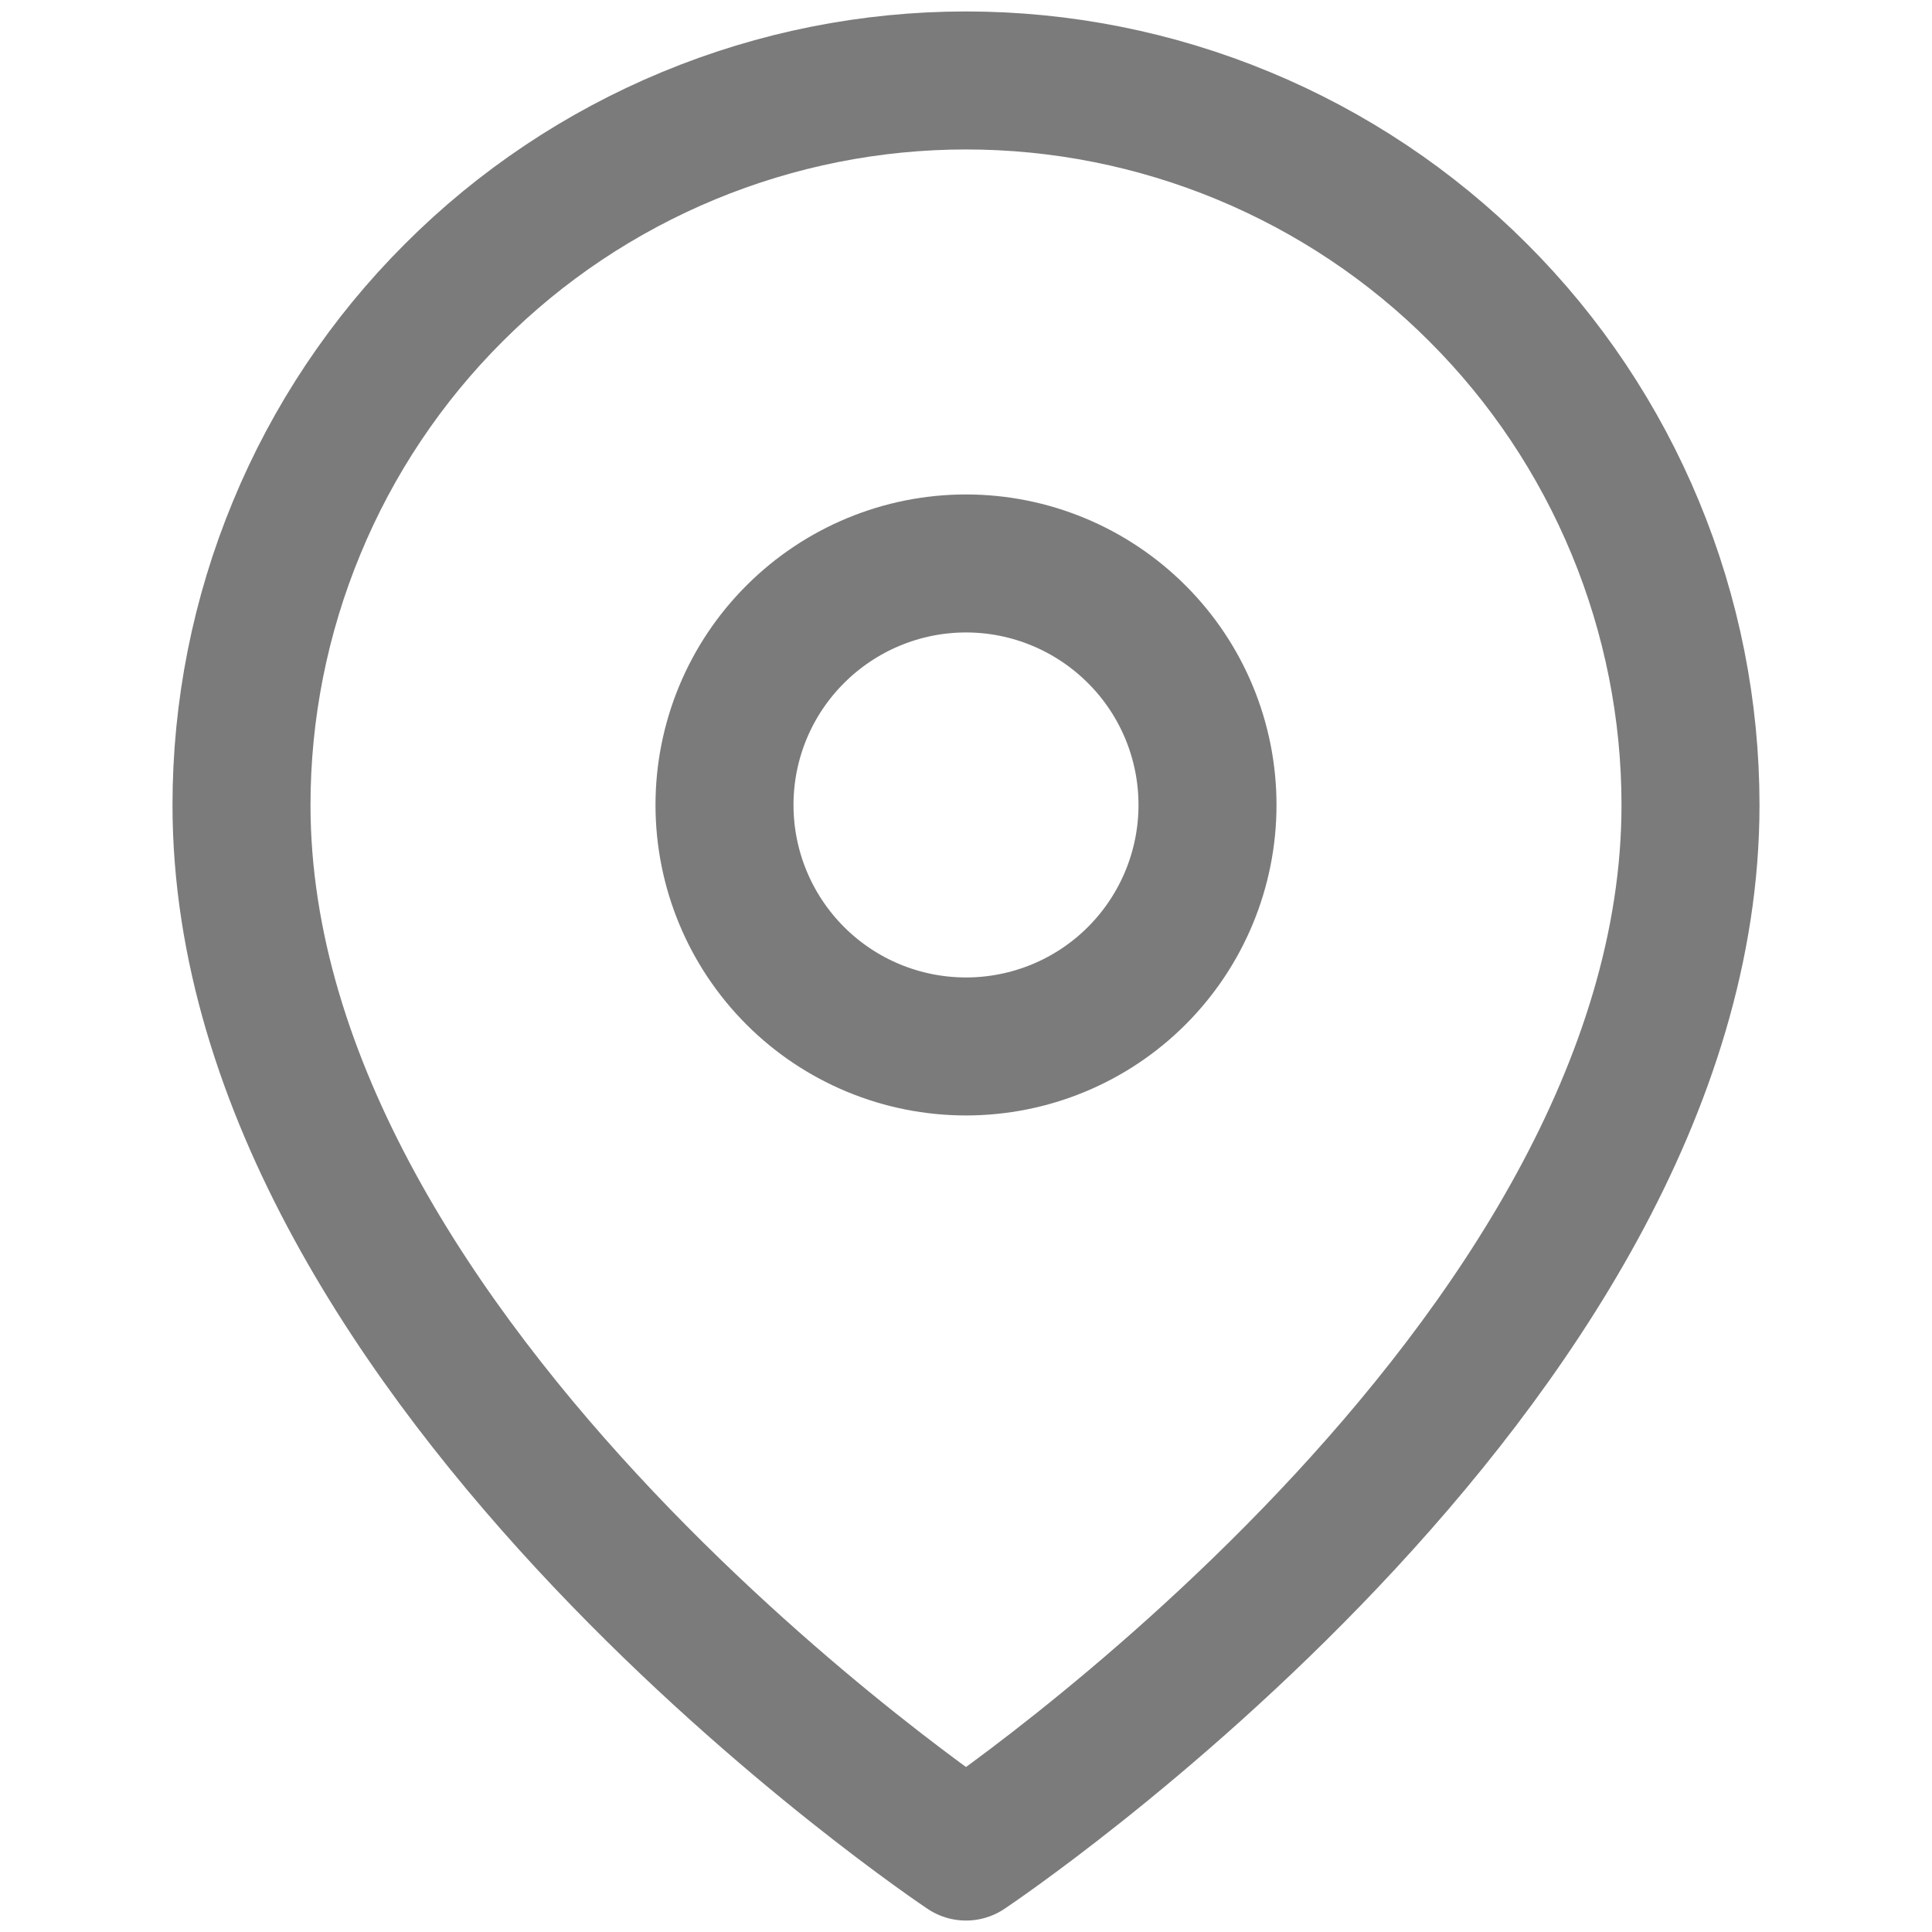 <svg width="14" height="14" viewBox="0 0 14 14" fill="none" xmlns="http://www.w3.org/2000/svg">
<path d="M12.25 5.833C12.25 9.917 7 13.417 7 13.417C7 13.417 1.75 9.917 1.75 5.833C1.75 5.144 1.886 4.461 2.15 3.824C2.413 3.187 2.8 2.608 3.288 2.121C3.775 1.633 4.354 1.247 4.991 0.983C5.628 0.719 6.311 0.583 7 0.583C7.689 0.583 8.372 0.719 9.009 0.983C9.646 1.247 10.225 1.633 10.712 2.121C11.2 2.608 11.586 3.187 11.85 3.824C12.114 4.461 12.25 5.144 12.25 5.833Z" stroke="#7B7B7B" stroke-linecap="round" stroke-linejoin="round"/>
<path d="M7 7.583C7.464 7.583 7.909 7.399 8.237 7.071C8.566 6.742 8.75 6.297 8.75 5.833C8.75 5.369 8.566 4.924 8.237 4.596C7.909 4.268 7.464 4.083 7 4.083C6.536 4.083 6.091 4.268 5.763 4.596C5.434 4.924 5.25 5.369 5.25 5.833C5.25 6.297 5.434 6.742 5.763 7.071C6.091 7.399 6.536 7.583 7 7.583Z" stroke="#7B7B7B" stroke-linecap="round" stroke-linejoin="round"/>
</svg>
